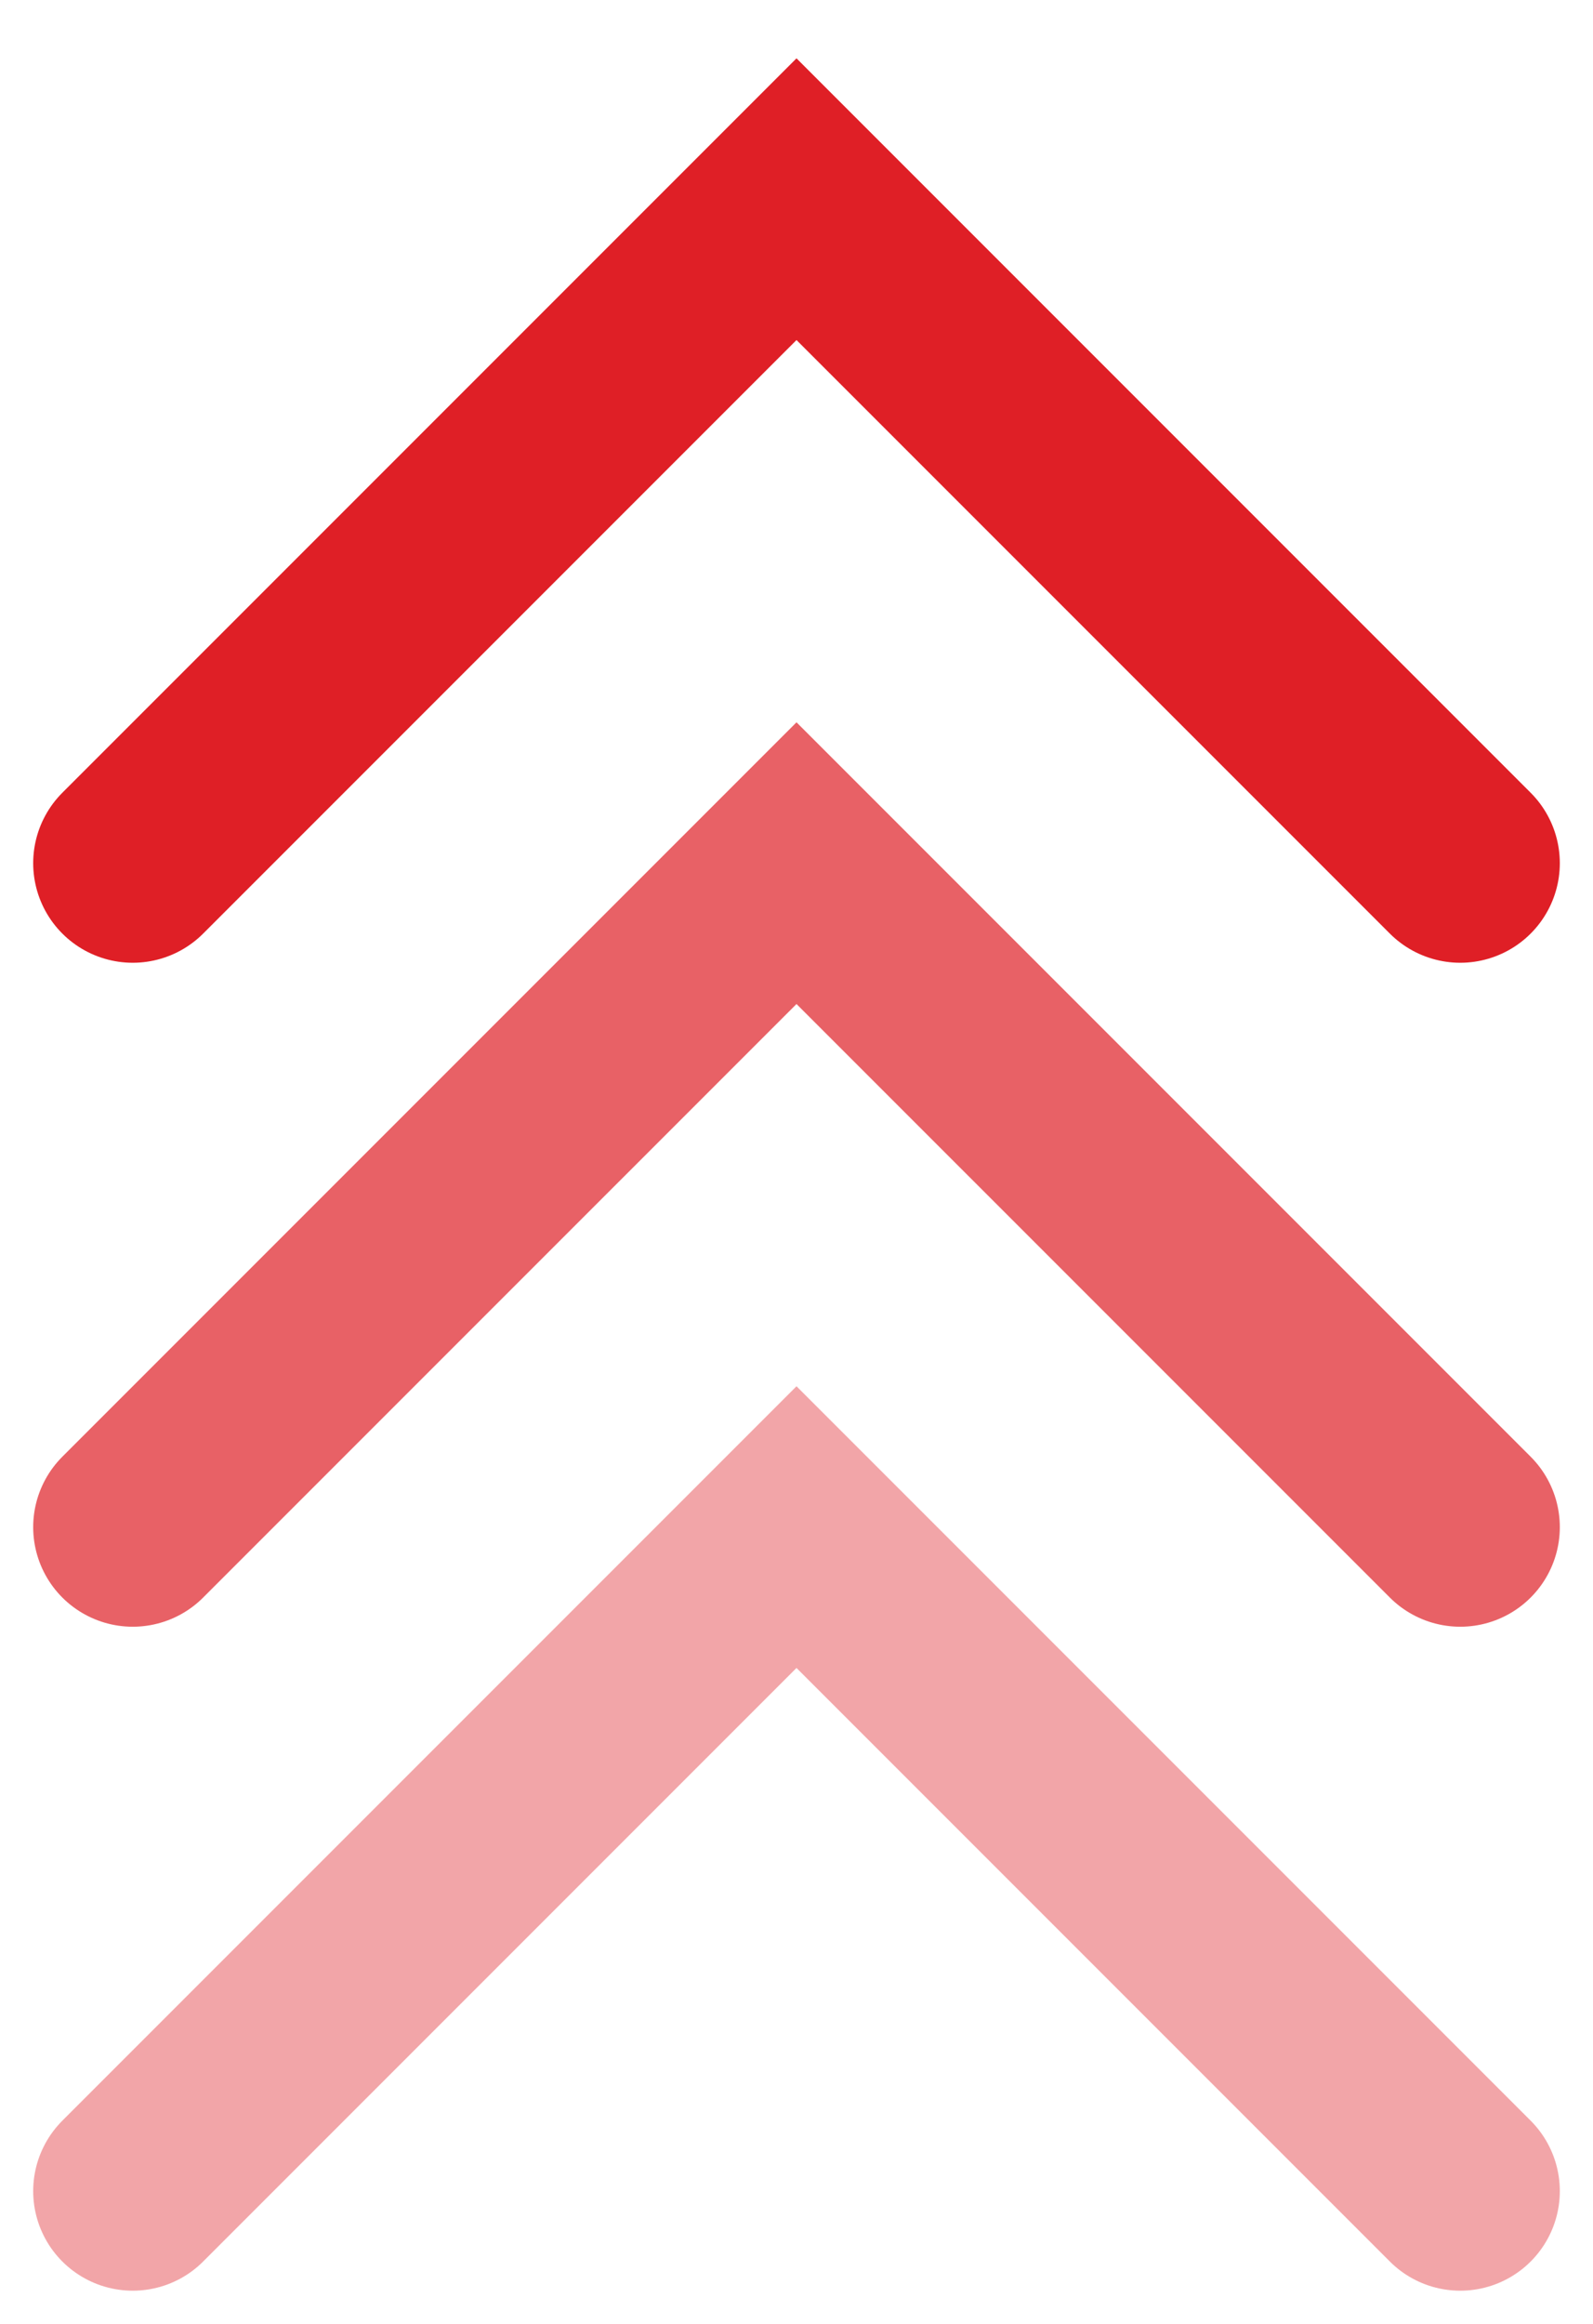 <svg width="24" height="35" viewBox="0 0 24 35" fill="none" xmlns="http://www.w3.org/2000/svg">
<path d="M22 13L12 3L2 13" stroke="#DF1F26" stroke-width="3" stroke-linecap="round"/>
<path opacity="0.7" d="M22 23L12 13L2 23" stroke="#DF1F26" stroke-width="3" stroke-linecap="round"/>
<path opacity="0.4" d="M22 33L12 23L2 33" stroke="#DF1F26" stroke-width="3" stroke-linecap="round"/>
</svg>

